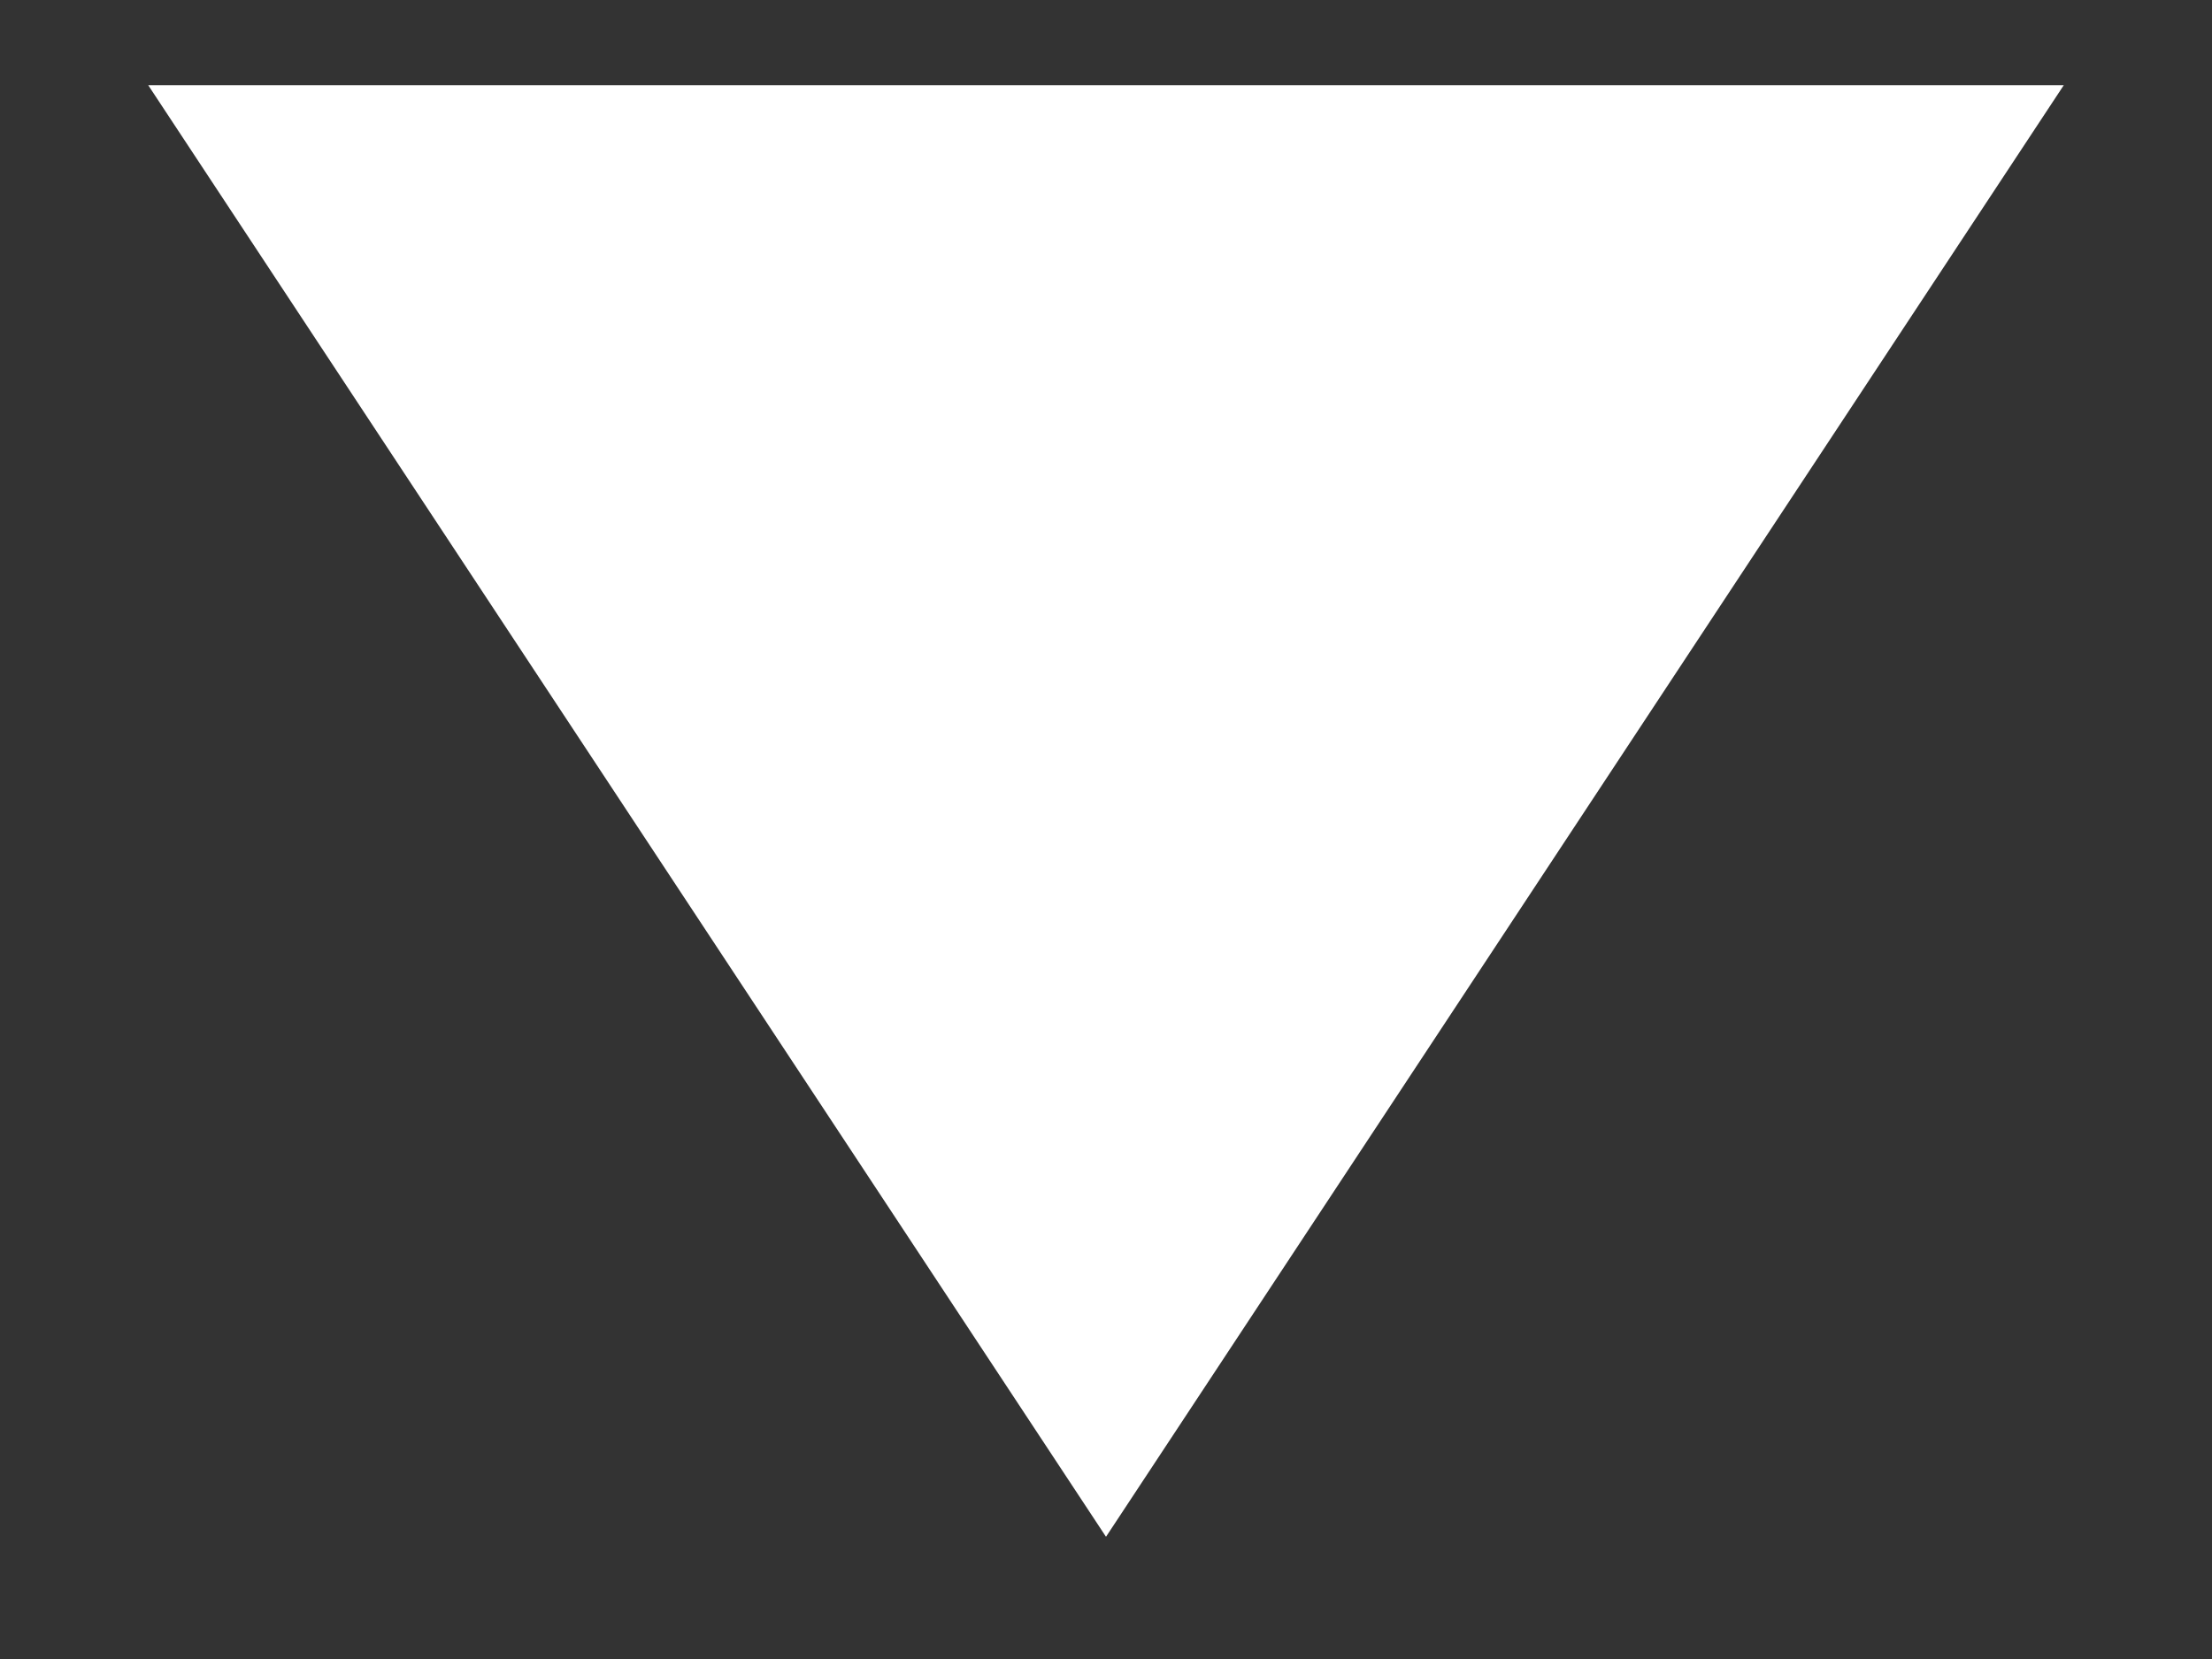 <?xml version="1.0" encoding="UTF-8"?> <svg xmlns="http://www.w3.org/2000/svg" width="8" height="6" viewBox="0 0 8 6" fill="none"><rect x="0" y="0" width="8" height="6" fill="#333333" stroke="none"/> <path d="M4 5.558L0.536 0.308L7.464 0.308L4 5.558Z" fill="white"></path> </svg> 
